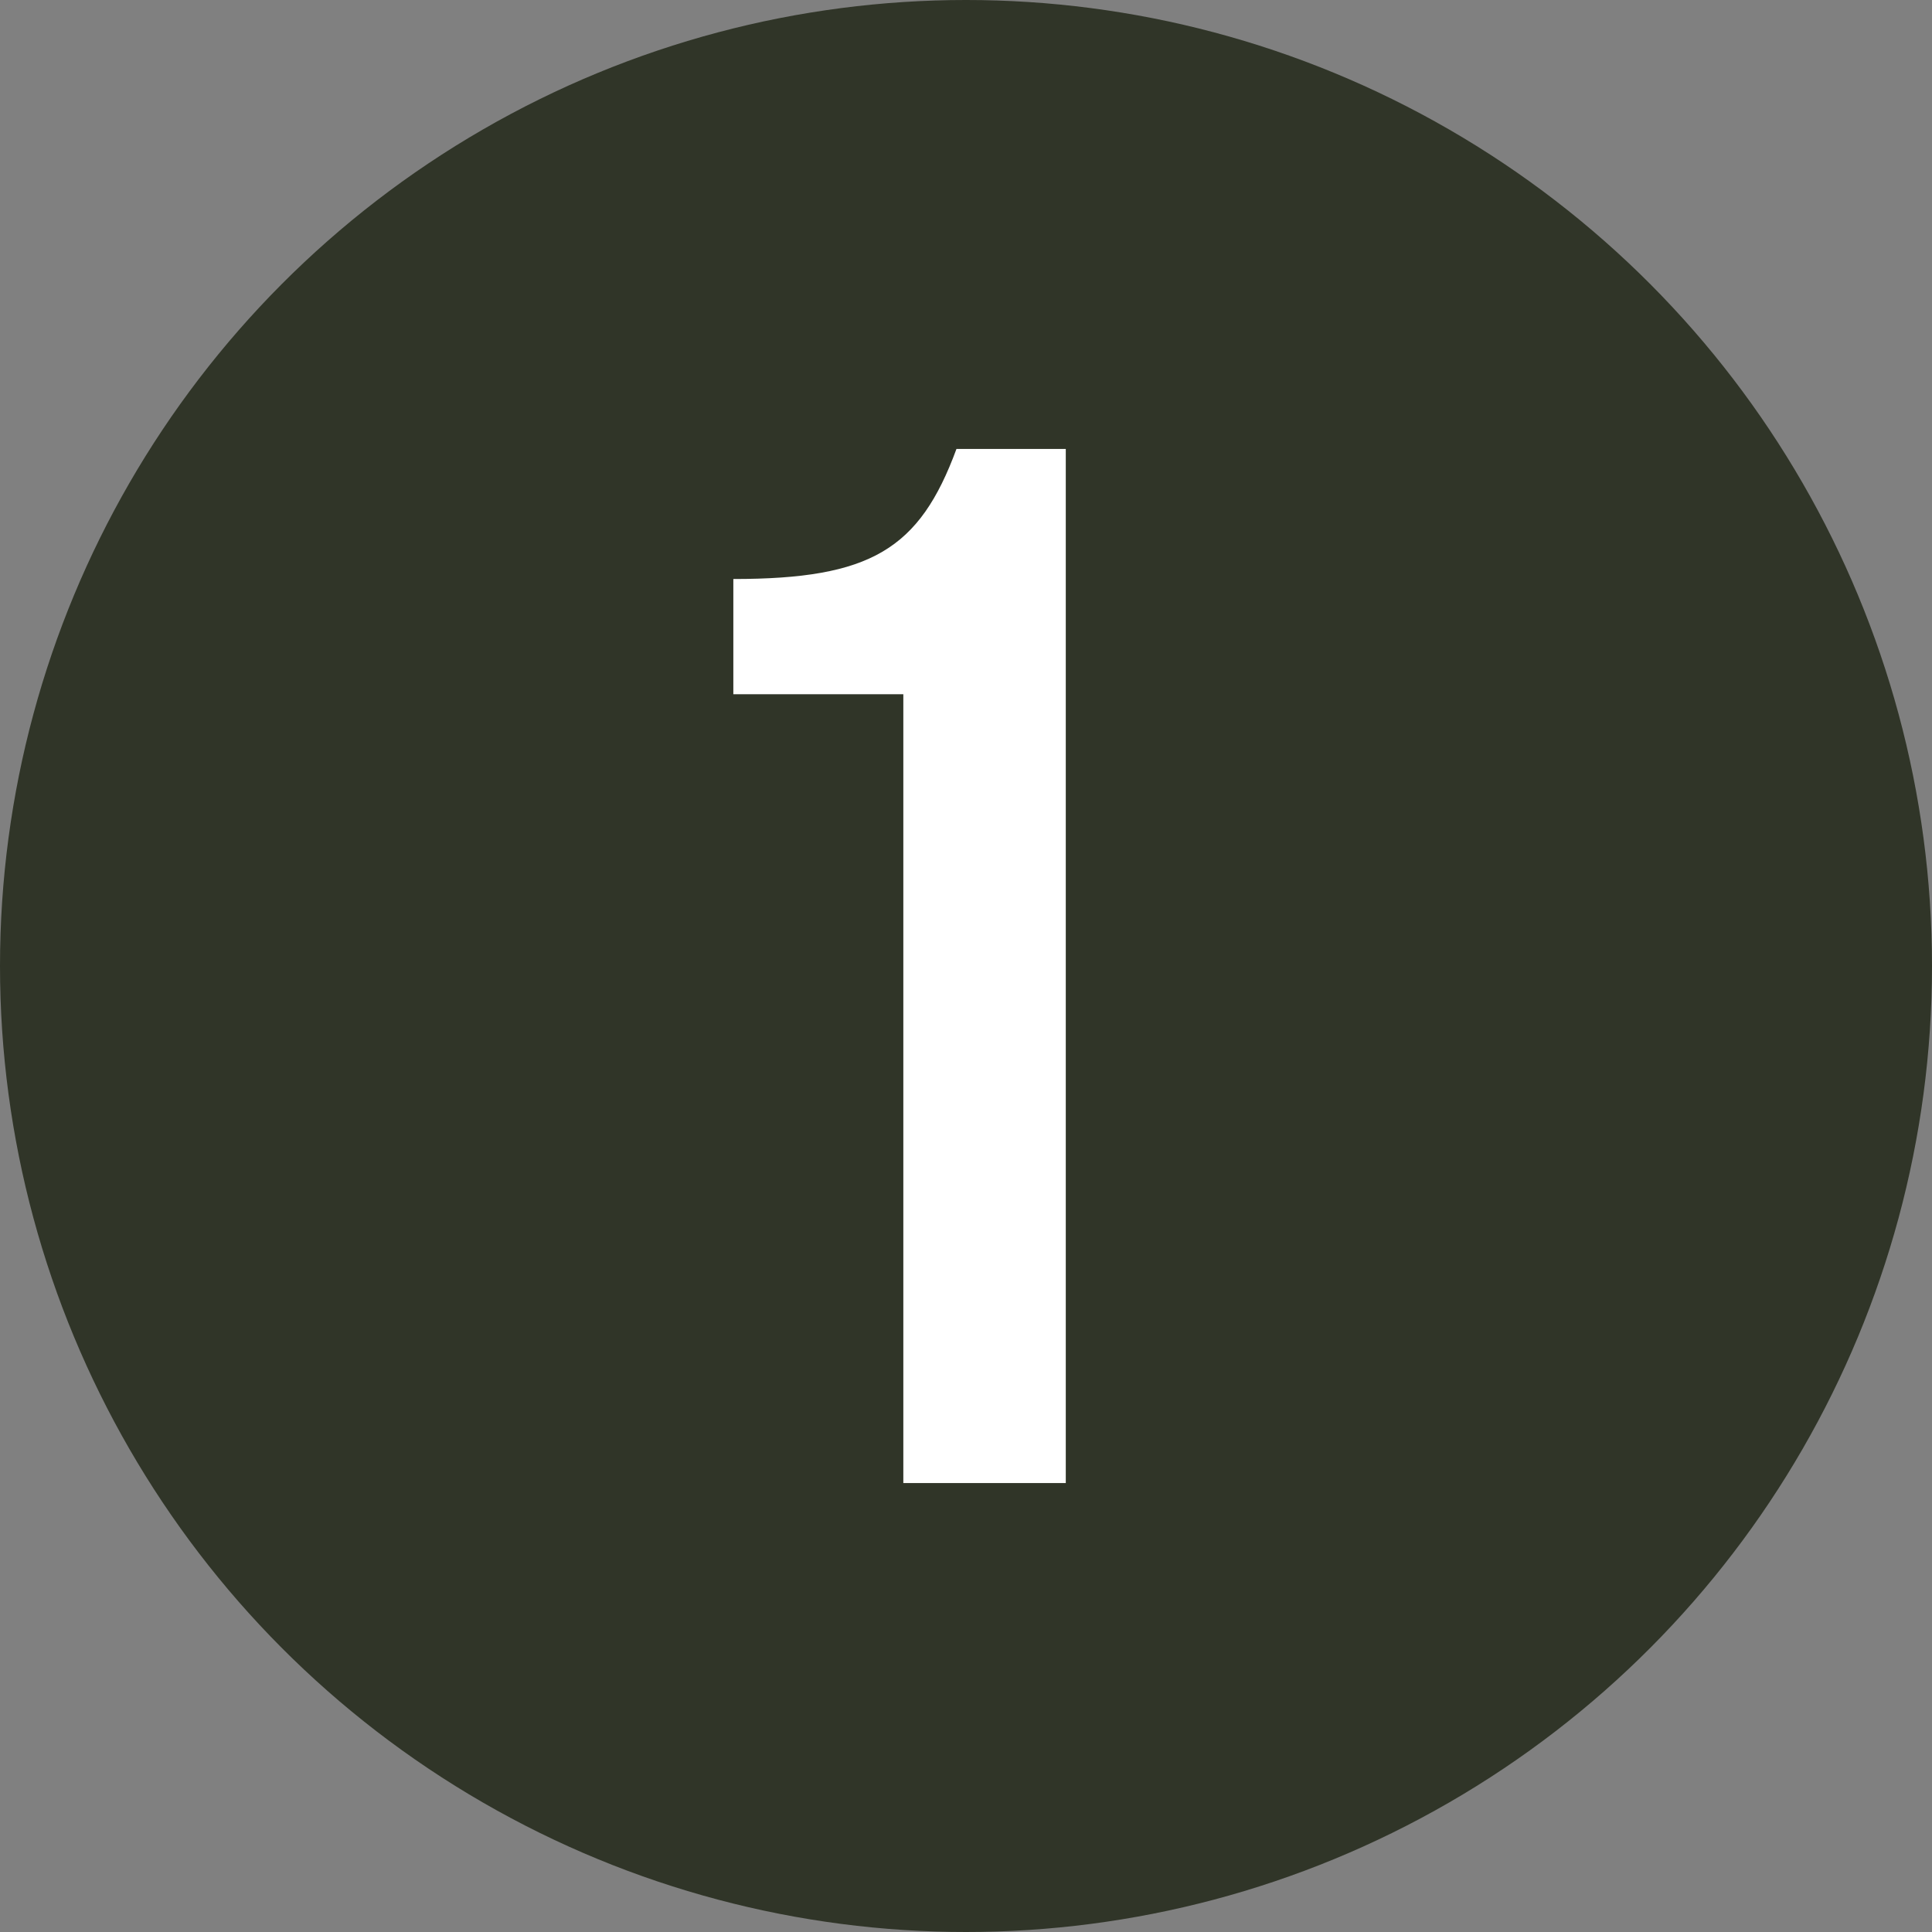 <svg xmlns="http://www.w3.org/2000/svg" id="Layer_2" viewBox="0 0 164 164"><rect x="0" y="0" width="164" height="164" fill="#808080" stroke="none"/><g id="Layer_1-2" data-name="Layer_1"><g><circle cx="82" cy="82" r="82" style="fill: #303528;"></circle><path d="M76.67,58.93h-14.42v-9.78c11.66,0,15.8-2.51,18.94-11.04h9.28v87.78h-13.79V58.93Z" style="fill: #fff;"></path></g></g></svg>